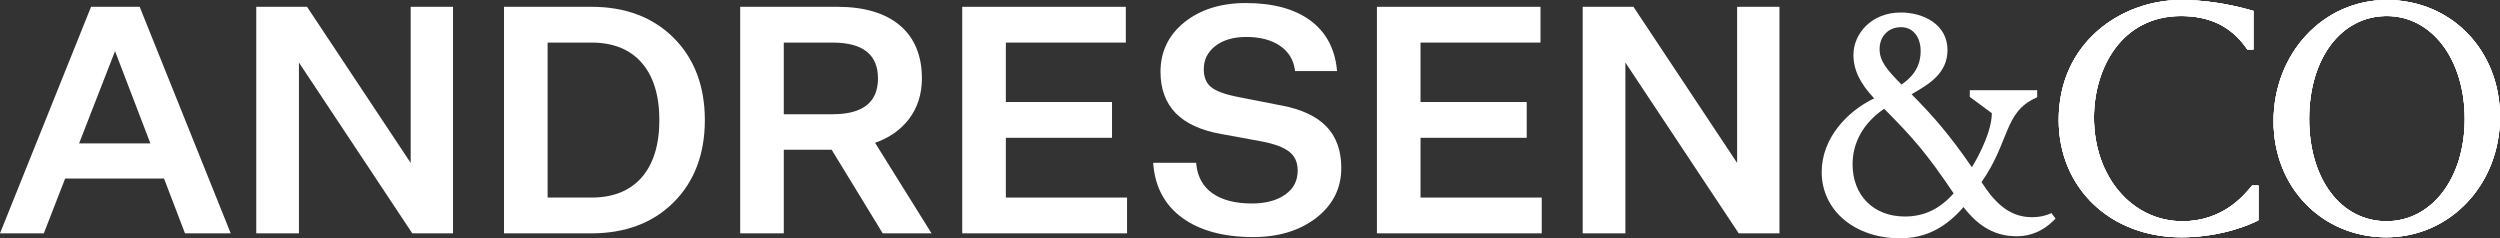 <?xml version="1.0" encoding="UTF-8"?><svg id="Ebene_2" xmlns="http://www.w3.org/2000/svg" viewBox="0 0 297.41 28.346"><rect x="0" y="0" width="297.41" height="28.346" fill="#333333" stroke="none"/><g id="Components"><g id="_60614c8c-9673-44fe-b0cd-c5807949991f_5"><path d="M244.049,25.351l-.267.115c-.204.087-.955.372-2.064.372-2.848,0-4.572-1.981-5.991-4.174,3.353-4.773,2.671-8.308,6.439-10.004l.184-.106v-.824h-8.014v.797l2.624,1.939c-.027,2.718-2.378,6.427-2.378,6.427-2.71-3.925-4.613-6.097-7.176-8.68.105-.061.21-.124.317-.186,1.763-1.035,3.958-2.323,3.958-5.071,0-3.071-2.879-4.469-5.554-4.469-3.527,0-5.634,2.558-5.634,5.031,0,1.773.765,3.386,2.468,5.184-3.184,1.517-6.245,4.72-6.245,8.76,0,4.569,3.925,7.885,9.331,7.885,2.944,0,5.349-1.182,7.537-3.713,1.855,2.397,3.833,3.472,6.366,3.472,1.627,0,3.135-.649,4.361-1.877l.226-.227-.487-.65ZM226.609,25.757c-3.72,0-6.22-2.5-6.22-6.22,0-2.619,1.333-4.952,3.76-6.597,3.477,3.487,5.149,5.431,8.263,10.063-1.673,1.877-3.524,2.753-5.803,2.753ZM226.214,10.059c-1.813-1.825-2.61-2.817-2.61-4.224,0-1.533,1.054-2.603,2.563-2.603,1.389,0,2.322,1.143,2.322,2.845,0,2.058-1.167,3.211-2.275,3.982Z" style="fill:#fff;"/><path d="M267.822,22.194c-.941,1.128-3.439,4.126-8.194,4.126-5.997,0-10.52-5.3-10.52-12.328,0-5.821,3.242-12.086,10.359-12.086,3.427,0,5.969,1.249,7.773,3.821l.111.158h.724V1.296l-.27-.076c-2.867-.809-5.672-1.219-8.338-1.219-7.056,0-14.555,5.003-14.555,14.273,0,8.085,6.138,13.953,14.595,13.953,5.086,0,8.587-1.733,8.97-1.93l.2-.104v-4.131h-.745l-.111.133Z" style="fill:#fff;"/><path d="M283.94,0c-7.553,0-13.469,6.34-13.469,14.434,0,7.862,5.773,13.792,13.429,13.792,7.576,0,13.51-6.288,13.51-14.314,0-7.931-5.791-13.912-13.47-13.912ZM283.9,26.32c-5.412,0-9.193-5.003-9.193-12.167,0-7.211,3.796-12.247,9.233-12.247,5.374,0,9.274,5.151,9.274,12.247,0,7.05-3.917,12.167-9.314,12.167Z" style="fill:#fff;"/><path d="M267.822,22.194c-.941,1.128-3.439,4.126-8.194,4.126-5.997,0-10.52-5.3-10.52-12.328,0-5.821,3.242-12.086,10.359-12.086,3.427,0,5.969,1.249,7.773,3.821l.111.158h.724V1.296l-.27-.076c-2.867-.809-5.672-1.219-8.338-1.219-7.056,0-14.555,5.003-14.555,14.273,0,8.085,6.138,13.953,14.595,13.953,5.086,0,8.587-1.733,8.97-1.93l.2-.104v-4.131h-.745l-.111.133Z" style="fill:#fff;"/><path d="M283.94,0c-7.553,0-13.469,6.34-13.469,14.434,0,7.862,5.773,13.792,13.429,13.792,7.576,0,13.51-6.288,13.51-14.314,0-7.931-5.791-13.912-13.47-13.912ZM283.9,26.32c-5.412,0-9.193-5.003-9.193-12.167,0-7.211,3.796-12.247,9.233-12.247,5.374,0,9.274,5.151,9.274,12.247,0,7.05-3.917,12.167-9.314,12.167Z" style="fill:#fff;"/><path d="M267.822,22.194c-.941,1.128-3.439,4.126-8.194,4.126-5.997,0-10.52-5.3-10.52-12.328,0-5.821,3.242-12.086,10.359-12.086,3.427,0,5.969,1.249,7.773,3.821l.111.158h.724V1.296l-.27-.076c-2.867-.809-5.672-1.219-8.338-1.219-7.056,0-14.555,5.003-14.555,14.273,0,8.085,6.138,13.953,14.595,13.953,5.086,0,8.587-1.733,8.97-1.93l.2-.104v-4.131h-.745l-.111.133Z" style="fill:#fff;"/><path d="M283.94,0c-7.553,0-13.469,6.34-13.469,14.434,0,7.862,5.773,13.792,13.429,13.792,7.576,0,13.51-6.288,13.51-14.314,0-7.931-5.791-13.912-13.47-13.912ZM283.9,26.32c-5.412,0-9.193-5.003-9.193-12.167,0-7.211,3.796-12.247,9.233-12.247,5.374,0,9.274,5.151,9.274,12.247,0,7.05-3.917,12.167-9.314,12.167Z" style="fill:#fff;"/><path d="M267.822,22.194c-.941,1.128-3.439,4.126-8.194,4.126-5.997,0-10.52-5.3-10.52-12.328,0-5.821,3.242-12.086,10.359-12.086,3.427,0,5.969,1.249,7.773,3.821l.111.158h.724V1.296l-.27-.076c-2.867-.809-5.672-1.219-8.338-1.219-7.056,0-14.555,5.003-14.555,14.273,0,8.085,6.138,13.953,14.595,13.953,5.086,0,8.587-1.733,8.97-1.93l.2-.104v-4.131h-.745l-.111.133Z" style="fill:#fff;"/><path d="M283.94,0c-7.553,0-13.469,6.34-13.469,14.434,0,7.862,5.773,13.792,13.429,13.792,7.576,0,13.51-6.288,13.51-14.314,0-7.931-5.791-13.912-13.47-13.912ZM283.9,26.32c-5.412,0-9.193-5.003-9.193-12.167,0-7.211,3.796-12.247,9.233-12.247,5.374,0,9.274,5.151,9.274,12.247,0,7.05-3.917,12.167-9.314,12.167Z" style="fill:#fff;"/><path d="M70.378.81h-10.419v26.948h10.419c4.028,0,7.315-1.246,9.772-3.702,2.457-2.456,3.702-5.744,3.702-9.772s-1.246-7.316-3.702-9.772c-2.457-2.457-5.744-3.703-9.772-3.703ZM78.44,14.284c0,2.925-.706,5.219-2.1,6.818-1.389,1.592-3.395,2.4-5.963,2.4h-5.231V5.066h5.231c2.568,0,4.574.807,5.963,2.401,1.393,1.599,2.1,3.893,2.1,6.817Z" style="fill:#fff;"/><polygon points="48.856 19.38 36.577 .887 36.526 .81 30.487 .81 30.487 27.758 35.563 27.758 35.563 7.438 48.996 27.681 49.047 27.758 53.894 27.758 53.894 .81 48.856 .81 48.856 19.38" style="fill:#fff;"/><path d="M16.616.81h-5.783L0,27.758h5.215l2.534-6.521h11.763l2.496,6.521h5.44L16.659.918l-.043-.108ZM17.889,17.056h-8.479l4.275-10.974,4.204,10.974Z" style="fill:#fff;"/><polygon points="206.654 .81 206.654 19.38 194.375 .887 194.324 .81 188.285 .81 188.285 27.758 193.361 27.758 193.361 7.437 206.794 27.681 206.845 27.758 211.692 27.758 211.692 .81 206.654 .81" style="fill:#fff;"/><polygon points="168.991 16.393 181.623 16.393 181.623 12.137 168.991 12.137 168.991 5.066 183.262 5.066 183.262 .81 163.804 .81 163.804 27.758 183.412 27.758 183.412 23.502 168.991 23.502 168.991 16.393" style="fill:#fff;"/><path d="M108.128,14.164c1.025-1.34,1.545-2.967,1.545-4.836,0-2.723-.886-4.848-2.632-6.317-1.739-1.461-4.233-2.201-7.413-2.201h-11.573v26.948h5.187v-9.948h5.694l6.074,9.948h5.808l-6.718-10.772c1.692-.586,3.047-1.536,4.03-2.822ZM93.241,5.066h5.828c1.79,0,3.152.364,4.047,1.08.885.708,1.333,1.778,1.333,3.182s-.448,2.474-1.333,3.182c-.895.717-2.257,1.08-4.047,1.08h-5.828V5.066Z" style="fill:#fff;"/><path d="M152.459,12.551l-5.142-1.006c-1.603-.315-2.705-.722-3.276-1.21-.553-.472-.834-1.174-.834-2.087,0-1.147.447-2.054,1.368-2.771.922-.718,2.159-1.081,3.677-1.081,1.646,0,2.998.353,4.021,1.05,1.009.69,1.605,1.653,1.771,2.863l.021.148h4.997l-.019-.189c-.253-2.524-1.329-4.495-3.2-5.861-1.861-1.357-4.427-2.045-7.628-2.045-2.957,0-5.412.765-7.298,2.273-1.897,1.517-2.859,3.506-2.859,5.909,0,2.024.606,3.675,1.8,4.907,1.187,1.226,3.01,2.064,5.42,2.49l4.88.894c1.506.292,2.602.713,3.259,1.25.647.53.962,1.249.962,2.197,0,1.22-.482,2.155-1.474,2.859-.996.709-2.336,1.067-3.98,1.067-1.969,0-3.547-.409-4.689-1.216-1.132-.798-1.778-1.966-1.922-3.471l-.015-.156h-5.112l.015.186c.227,2.748,1.405,4.903,3.499,6.402,2.081,1.493,4.897,2.25,8.373,2.25,3.031,0,5.561-.771,7.52-2.29,1.972-1.53,2.973-3.525,2.973-5.93,0-2.047-.593-3.704-1.761-4.925-1.164-1.214-2.962-2.058-5.345-2.509Z" style="fill:#fff;"/><polygon points="119.659 16.393 132.29 16.393 132.29 12.137 119.659 12.137 119.659 5.066 133.93 5.066 133.93 .81 114.472 .81 114.472 27.758 134.078 27.758 134.078 23.502 119.659 23.502 119.659 16.393" style="fill:#fff;"/></g></g></svg>